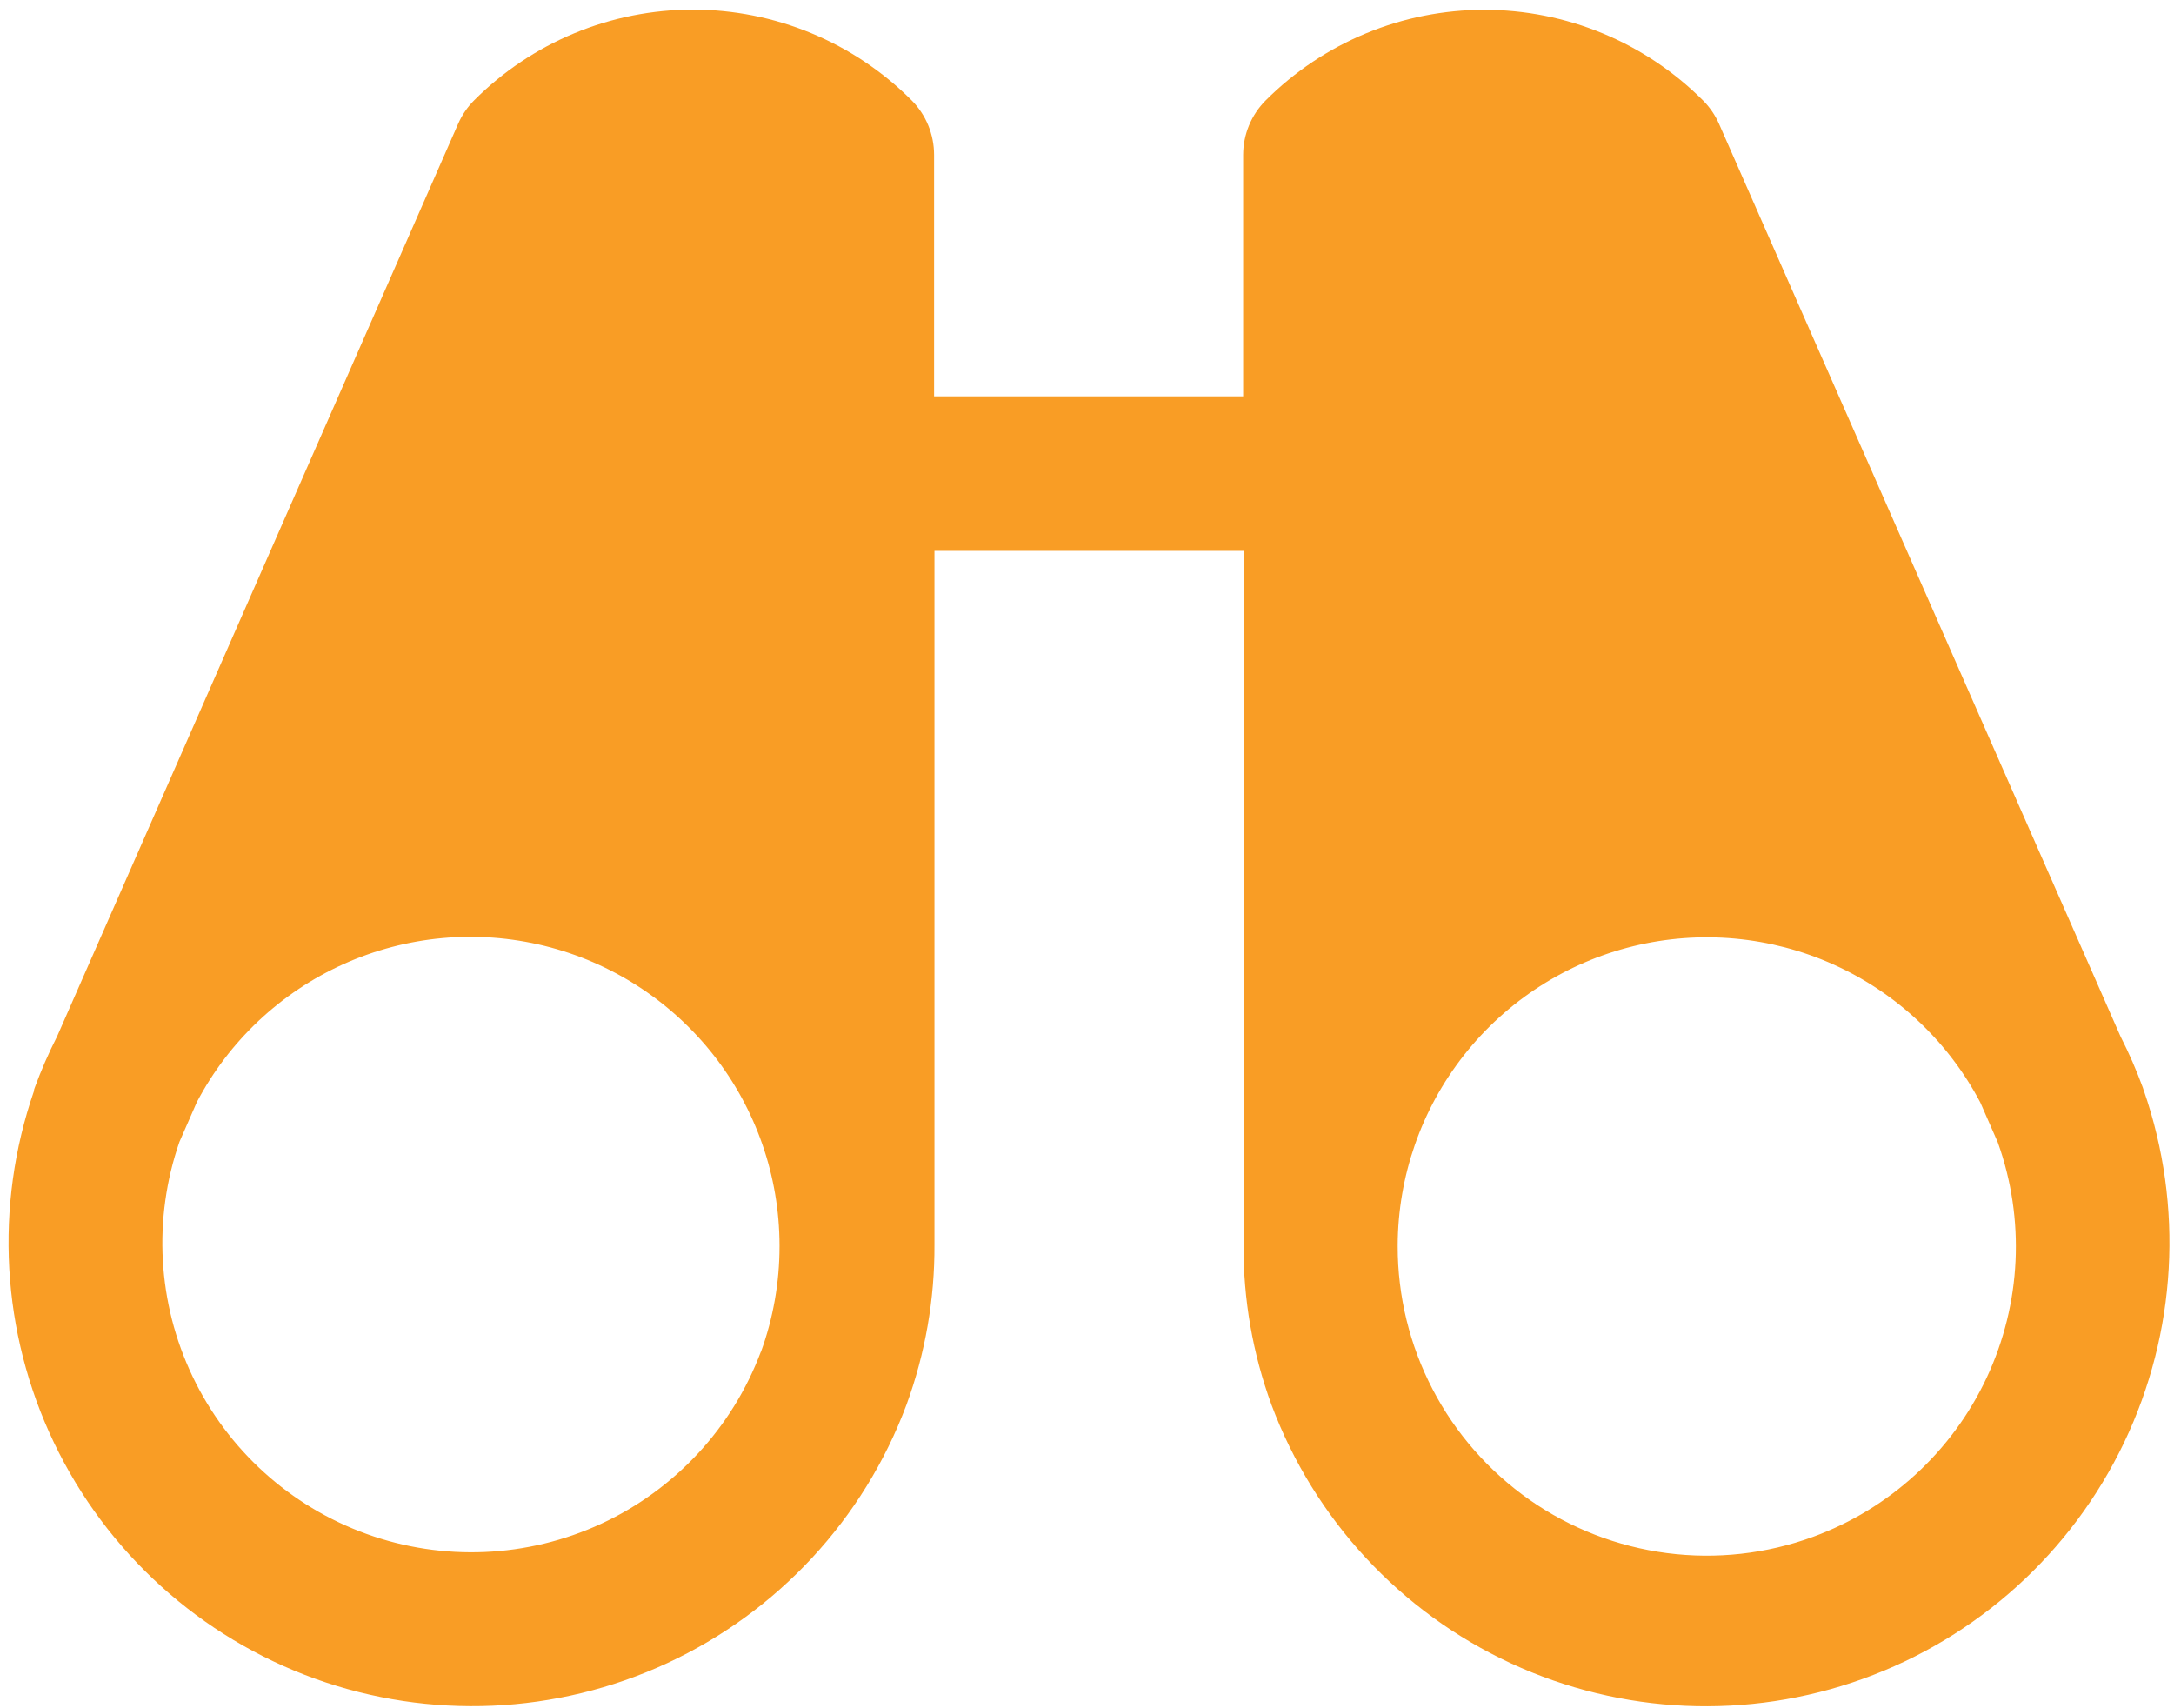 <svg width="126" height="99" viewBox="0 0 126 99" fill="none" xmlns="http://www.w3.org/2000/svg">
<path d="M124.235 63.219V63.163C124.226 63.121 124.213 63.08 124.196 63.04C123.825 62.026 123.393 61.035 122.903 60.073L99.632 7.182C99.408 6.673 99.091 6.209 98.697 5.816C97.033 4.152 95.058 2.832 92.885 1.932C90.711 1.031 88.381 0.568 86.028 0.568C83.675 0.568 81.346 1.031 79.172 1.932C76.998 2.832 75.023 4.152 73.36 5.816C72.523 6.654 72.052 7.789 72.05 8.973V22.969H54.136V8.973C54.136 8.385 54.021 7.803 53.796 7.259C53.572 6.715 53.242 6.221 52.826 5.805C51.163 4.141 49.188 2.821 47.014 1.921C44.84 1.02 42.51 0.557 40.158 0.557C37.805 0.557 35.475 1.02 33.301 1.921C31.128 2.821 29.153 4.141 27.489 5.805C27.095 6.198 26.778 6.661 26.554 7.171L3.305 60.073C2.816 61.035 2.384 62.026 2.012 63.04C1.997 63.078 1.983 63.117 1.973 63.157C1.973 63.157 1.973 63.202 1.973 63.219C-0.339 69.9 0.075 77.222 3.124 83.6C6.174 89.977 11.614 94.896 18.266 97.29C24.917 99.684 32.244 99.361 38.659 96.39C45.074 93.419 50.059 88.04 52.535 81.418C53.625 78.444 54.175 75.299 54.158 72.131V31.926H72.072V72.137C72.056 75.305 72.606 78.45 73.696 81.424C76.172 88.046 81.157 93.425 87.572 96.396C93.987 99.367 101.314 99.69 107.965 97.296C114.617 94.902 120.057 89.983 123.106 83.605C126.156 77.228 126.57 69.905 124.258 63.225L124.235 63.219ZM44.099 78.334C42.445 82.747 39.119 86.33 34.842 88.308C30.564 90.285 25.68 90.498 21.247 88.899C16.814 87.3 13.189 84.019 11.159 79.767C9.128 75.514 8.855 70.633 10.398 66.18L11.411 63.868C13.274 60.328 16.267 57.514 19.915 55.872C23.563 54.231 27.655 53.858 31.539 54.812C35.424 55.767 38.877 57.994 41.349 61.139C43.821 64.283 45.169 68.165 45.179 72.165V72.232C45.179 74.321 44.813 76.394 44.099 78.356V78.334ZM105.079 89.066C102.371 90.057 99.464 90.38 96.604 90.007C93.745 89.634 91.018 88.576 88.655 86.924C86.292 85.271 84.362 83.073 83.031 80.515C81.699 77.957 81.005 75.116 81.007 72.232V72.17C81.022 68.172 82.374 64.294 84.847 61.153C87.321 58.012 90.774 55.789 94.657 54.837C98.541 53.886 102.631 54.261 106.276 55.903C109.922 57.544 112.913 60.358 114.775 63.896L115.788 66.208C117.381 70.66 117.149 75.562 115.143 79.844C113.137 84.125 109.519 87.44 105.079 89.066Z" fill="#F99D25"/>
</svg>
